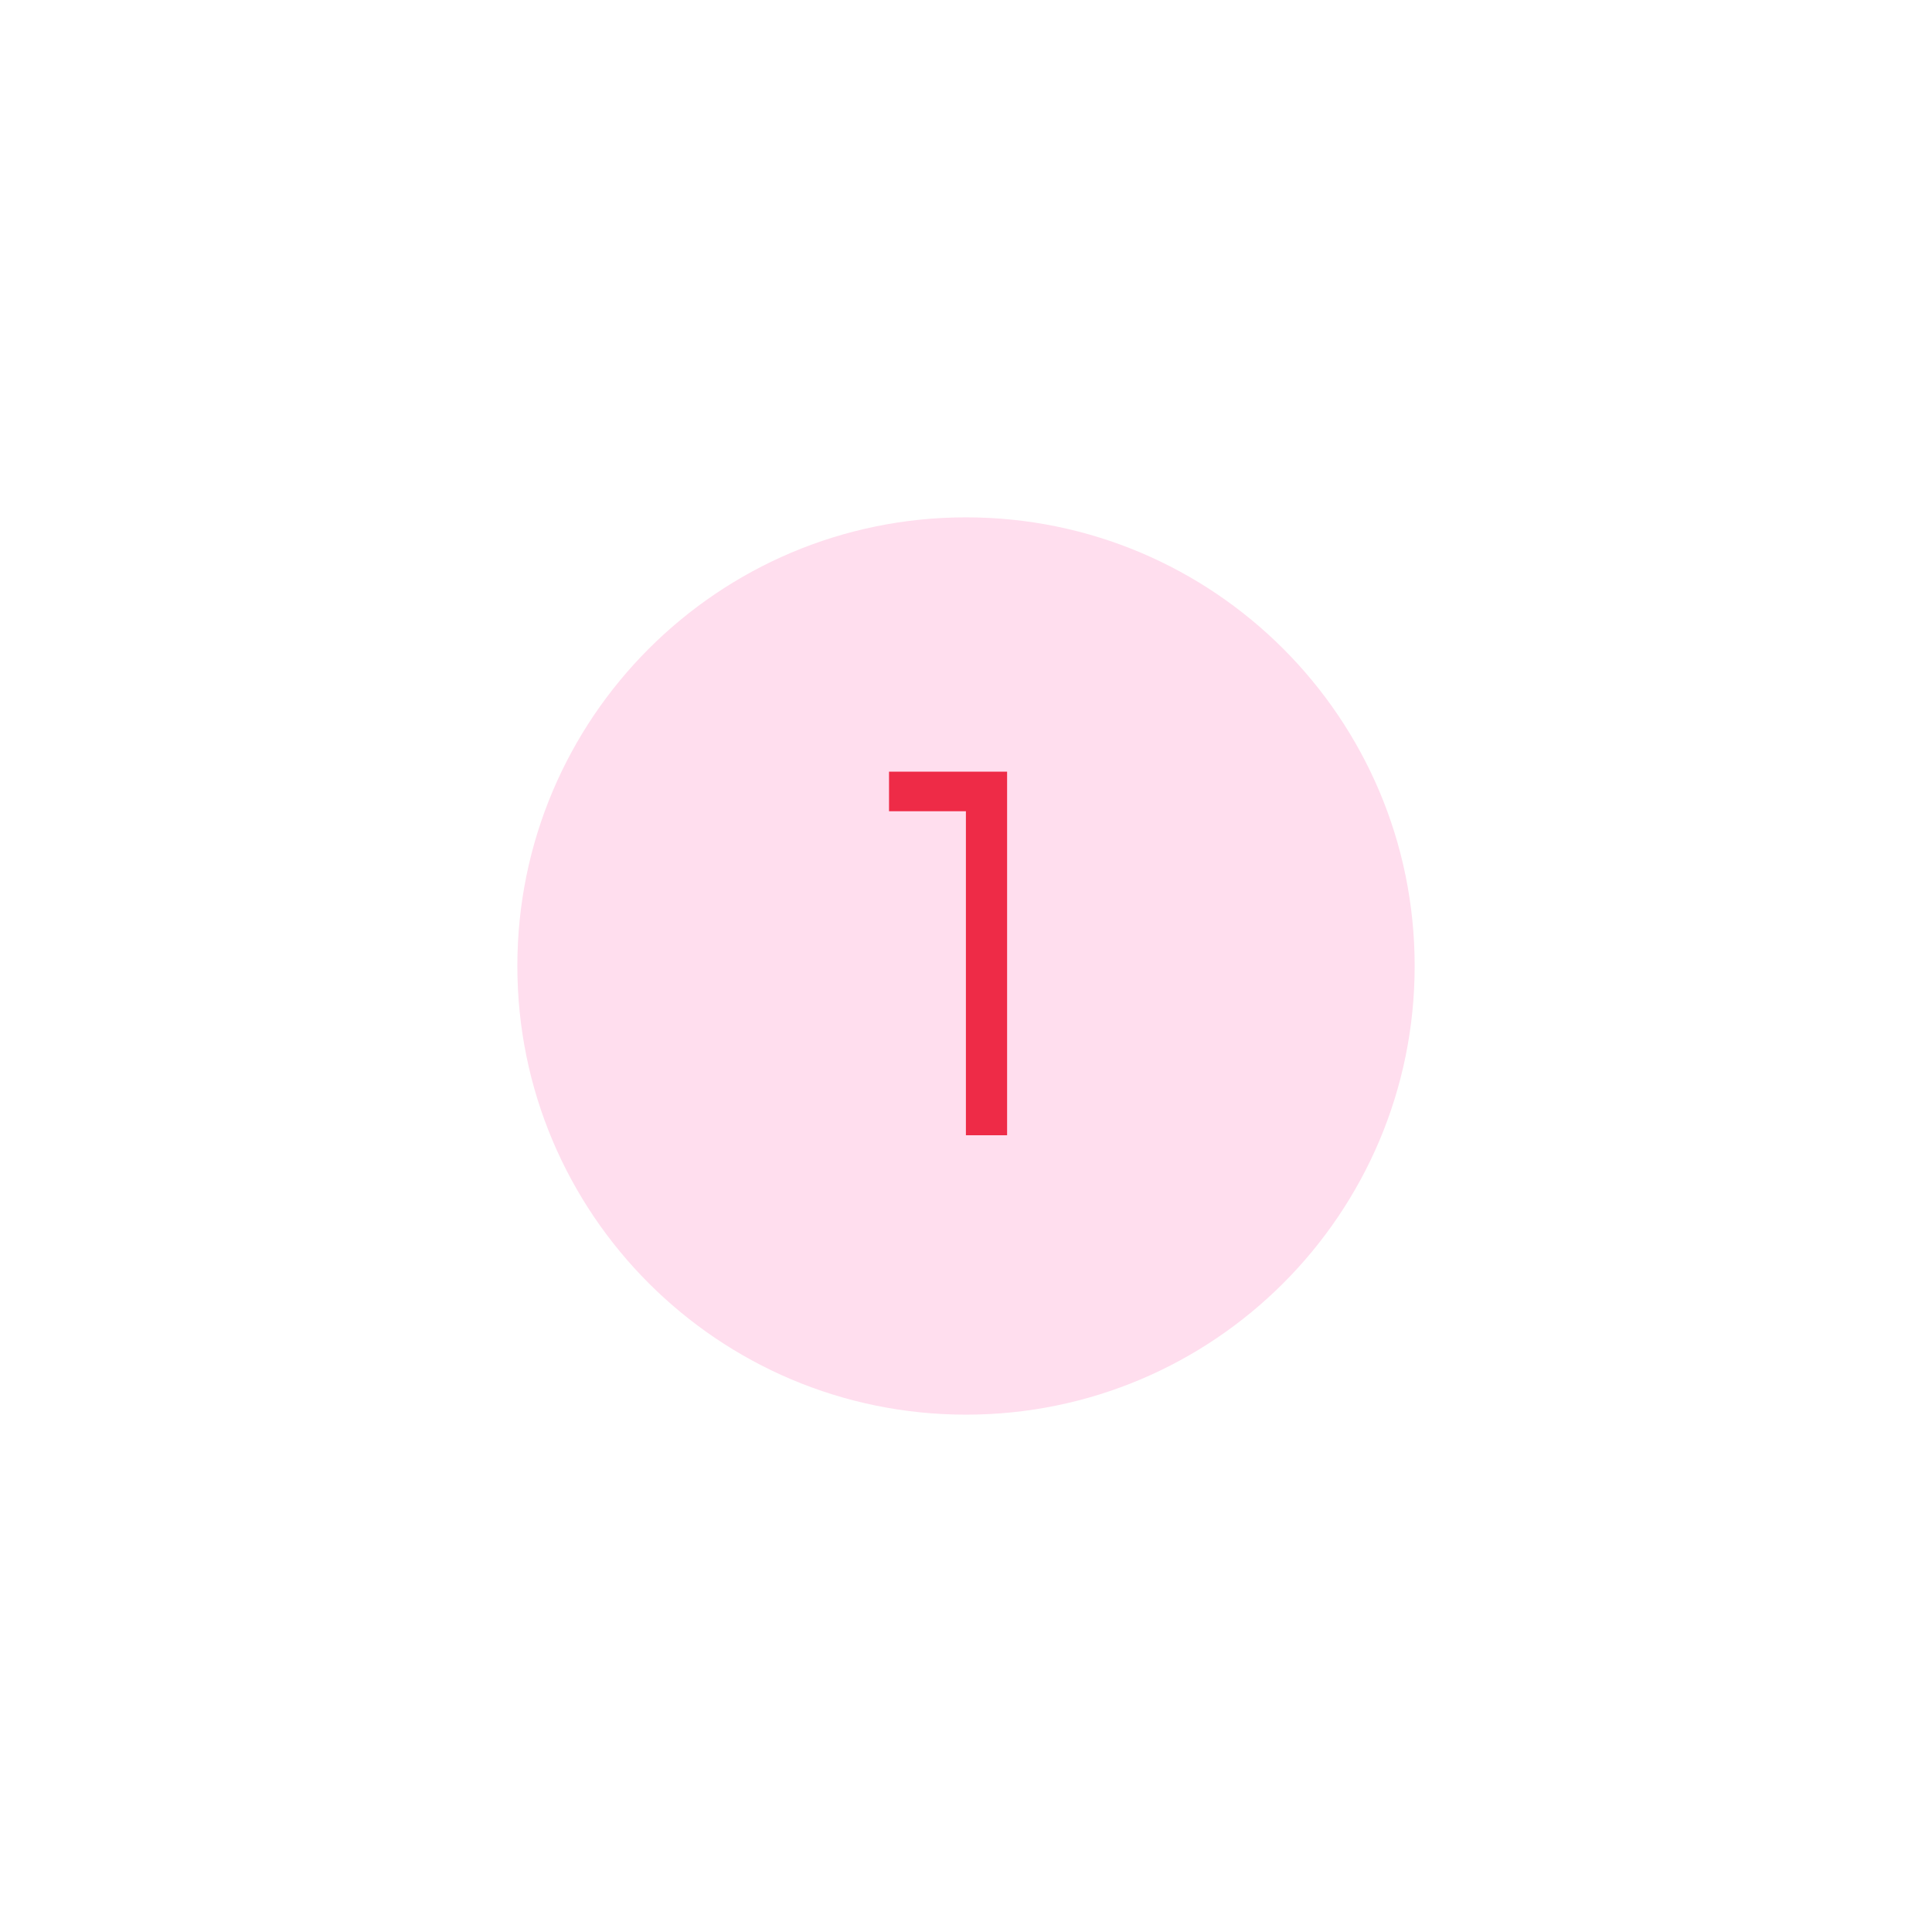 <svg version="1.0" preserveAspectRatio="xMidYMid meet" height="300" viewBox="0 0 224.88 225" zoomAndPan="magnify" width="300" xmlns:xlink="http://www.w3.org/1999/xlink" xmlns="http://www.w3.org/2000/svg"><defs><g></g><clipPath id="bab9f8c254"><path clip-rule="nonzero" d="M 60.191 60.25 L 164.691 60.25 L 164.691 164.75 L 60.191 164.75 Z M 60.191 60.25"></path></clipPath><clipPath id="080a23915a"><path clip-rule="nonzero" d="M 112.441 60.25 C 83.582 60.25 60.191 83.645 60.191 112.5 C 60.191 141.355 83.582 164.75 112.441 164.75 C 141.297 164.75 164.691 141.355 164.691 112.5 C 164.691 83.645 141.297 60.25 112.441 60.25 Z M 112.441 60.25"></path></clipPath></defs><g clip-path="url(#bab9f8c254)"><g clip-path="url(#080a23915a)"><path fill-rule="nonzero" fill-opacity="1" d="M 60.191 60.25 L 164.691 60.25 L 164.691 164.75 L 60.191 164.75 Z M 60.191 60.25" fill="#ffdeee"></path></g></g><g fill-opacity="1" fill="#ee2b47"><g transform="translate(94.835, 132.211)"><g><path d="M 22.391 -42.344 L 22.391 0 L 17.594 0 L 17.594 -37.734 L 8.641 -37.734 L 8.641 -42.344 Z M 22.391 -42.344"></path></g></g></g></svg>